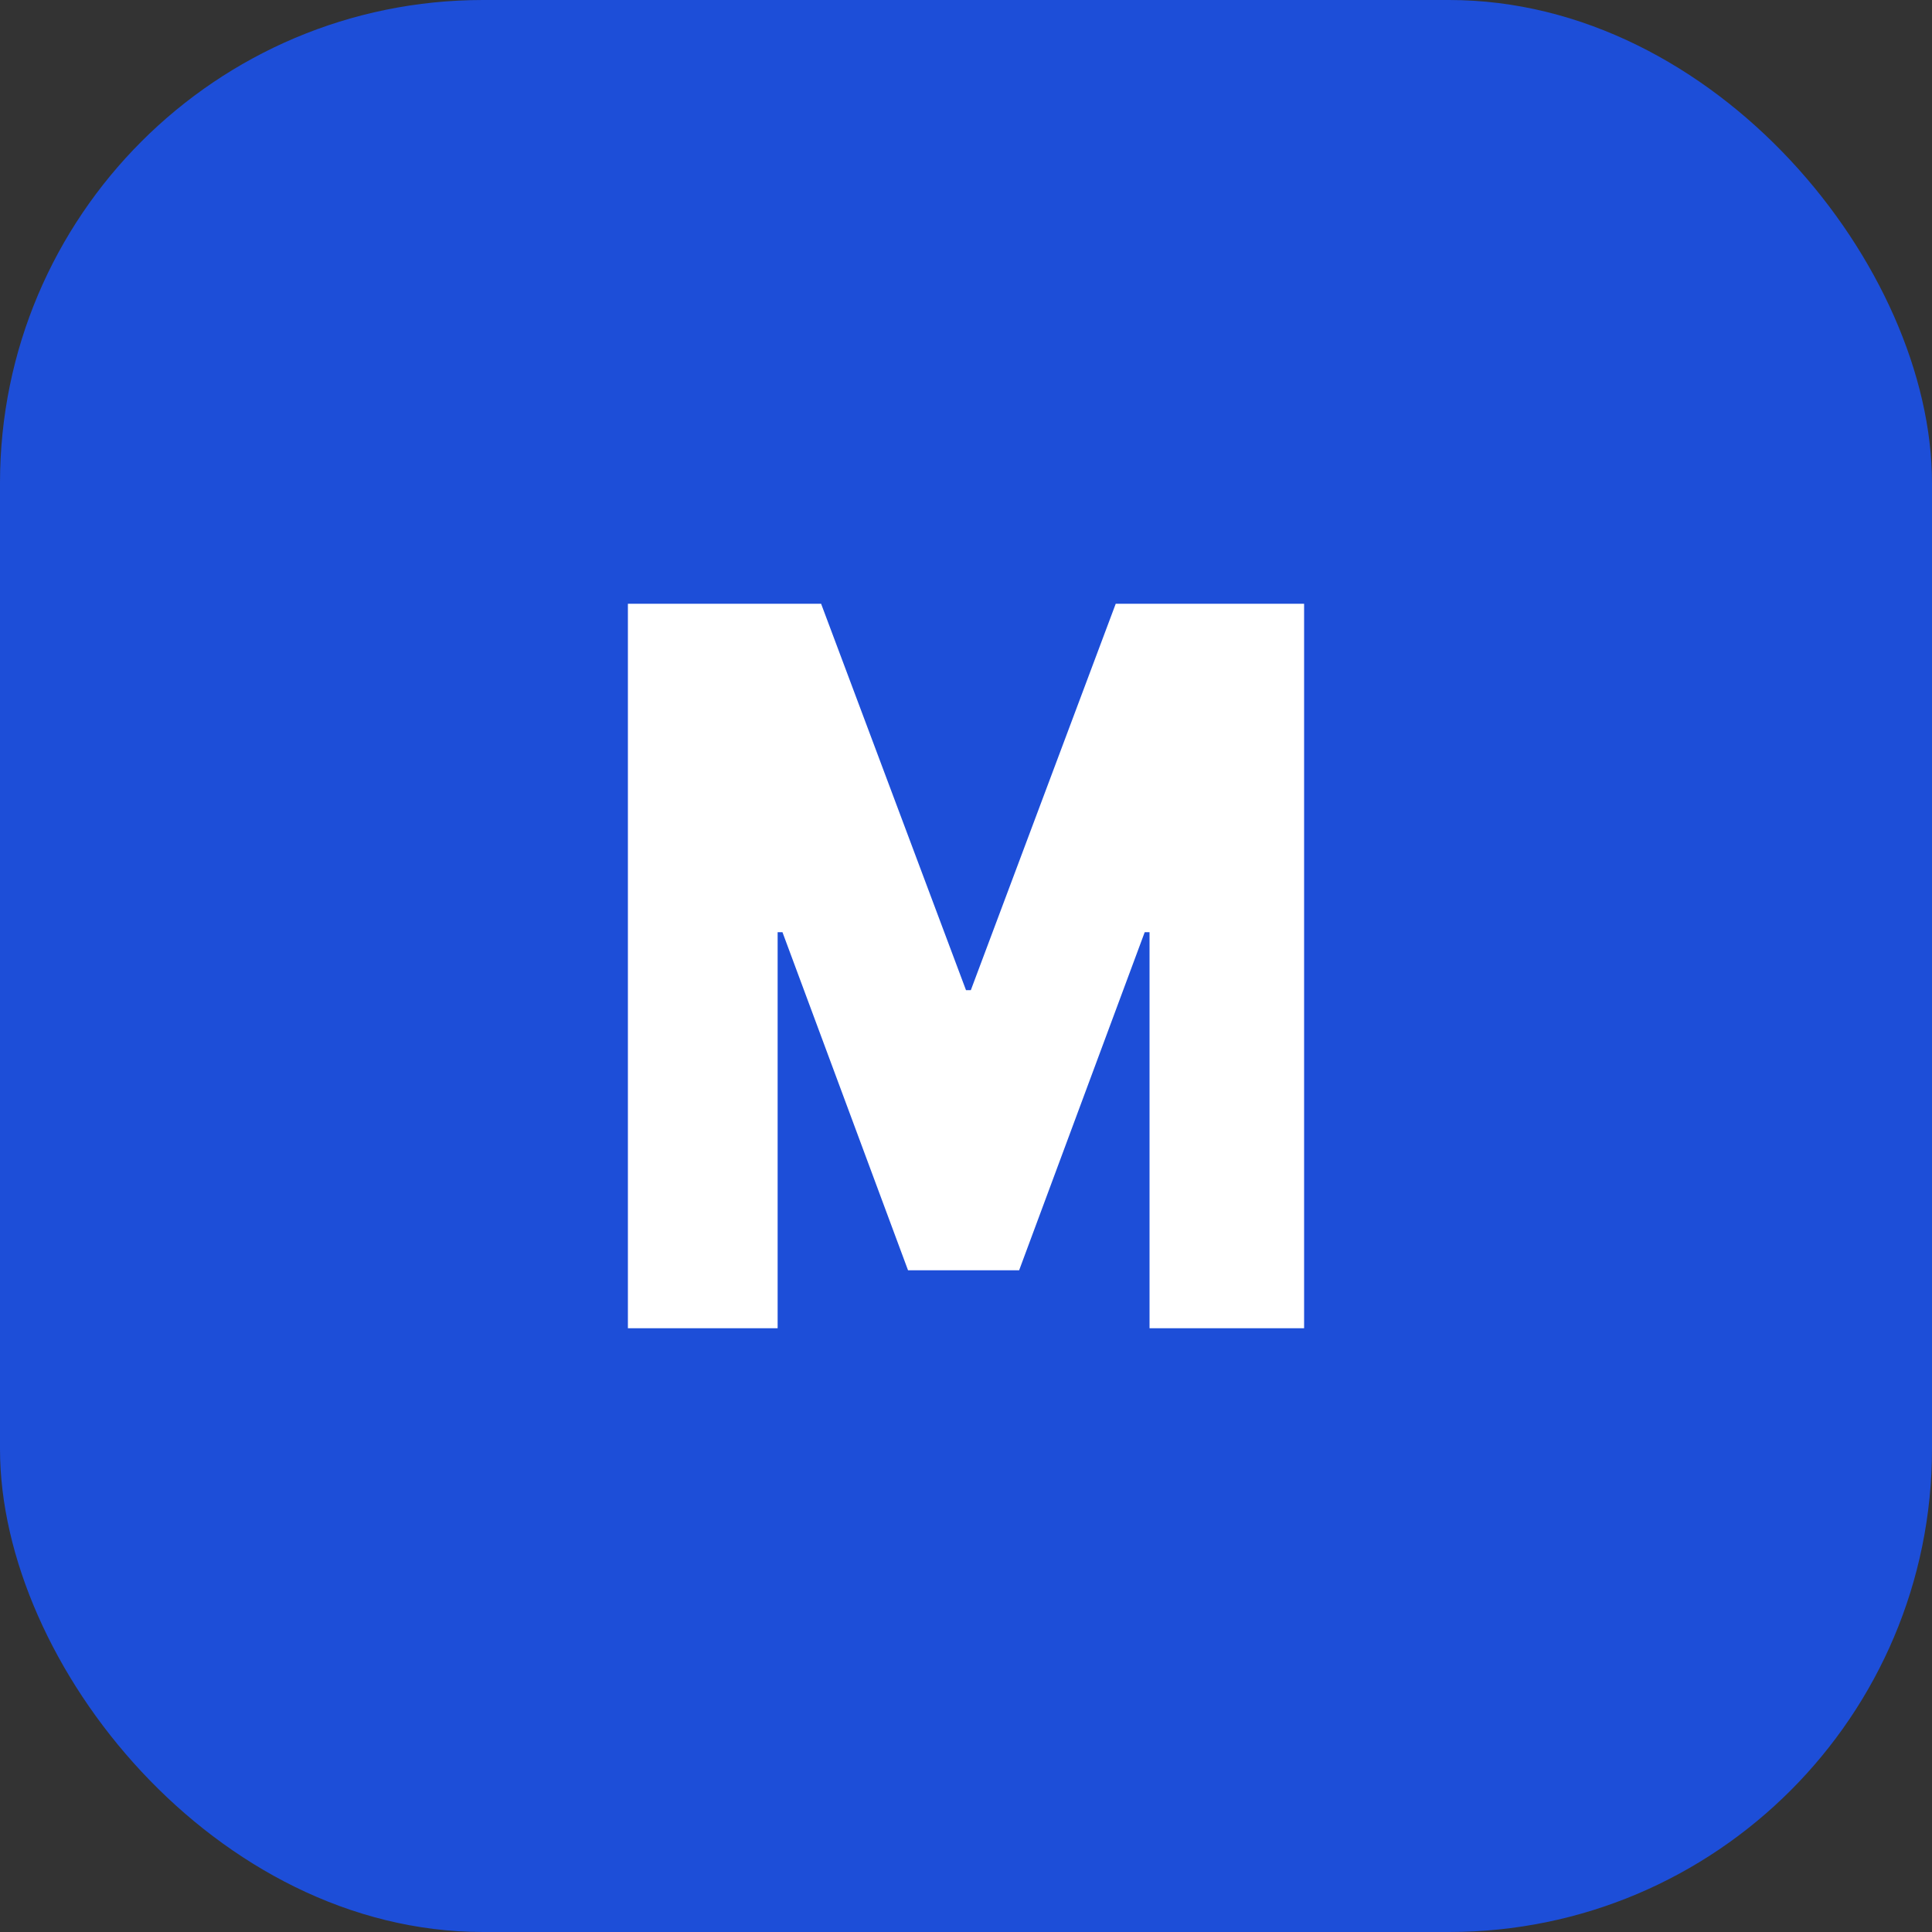 <svg width="32" height="32" viewBox="0 0 32 32" fill="none" xmlns="http://www.w3.org/2000/svg">
  <rect x="0" y="0" width="32" height="32" fill="#333333" stroke="none"/>
  <rect width="32" height="32" rx="8" fill="#1D4ED8"/>
  <path d="M10.4 22V10h3.2l2.4 6.4h.08L18.48 10H21.6v12h-2.56v-6.56h-.08l-2.08 5.6h-1.84l-2.08-5.6h-.08V22H10.4Z" fill="white"/>
</svg>
